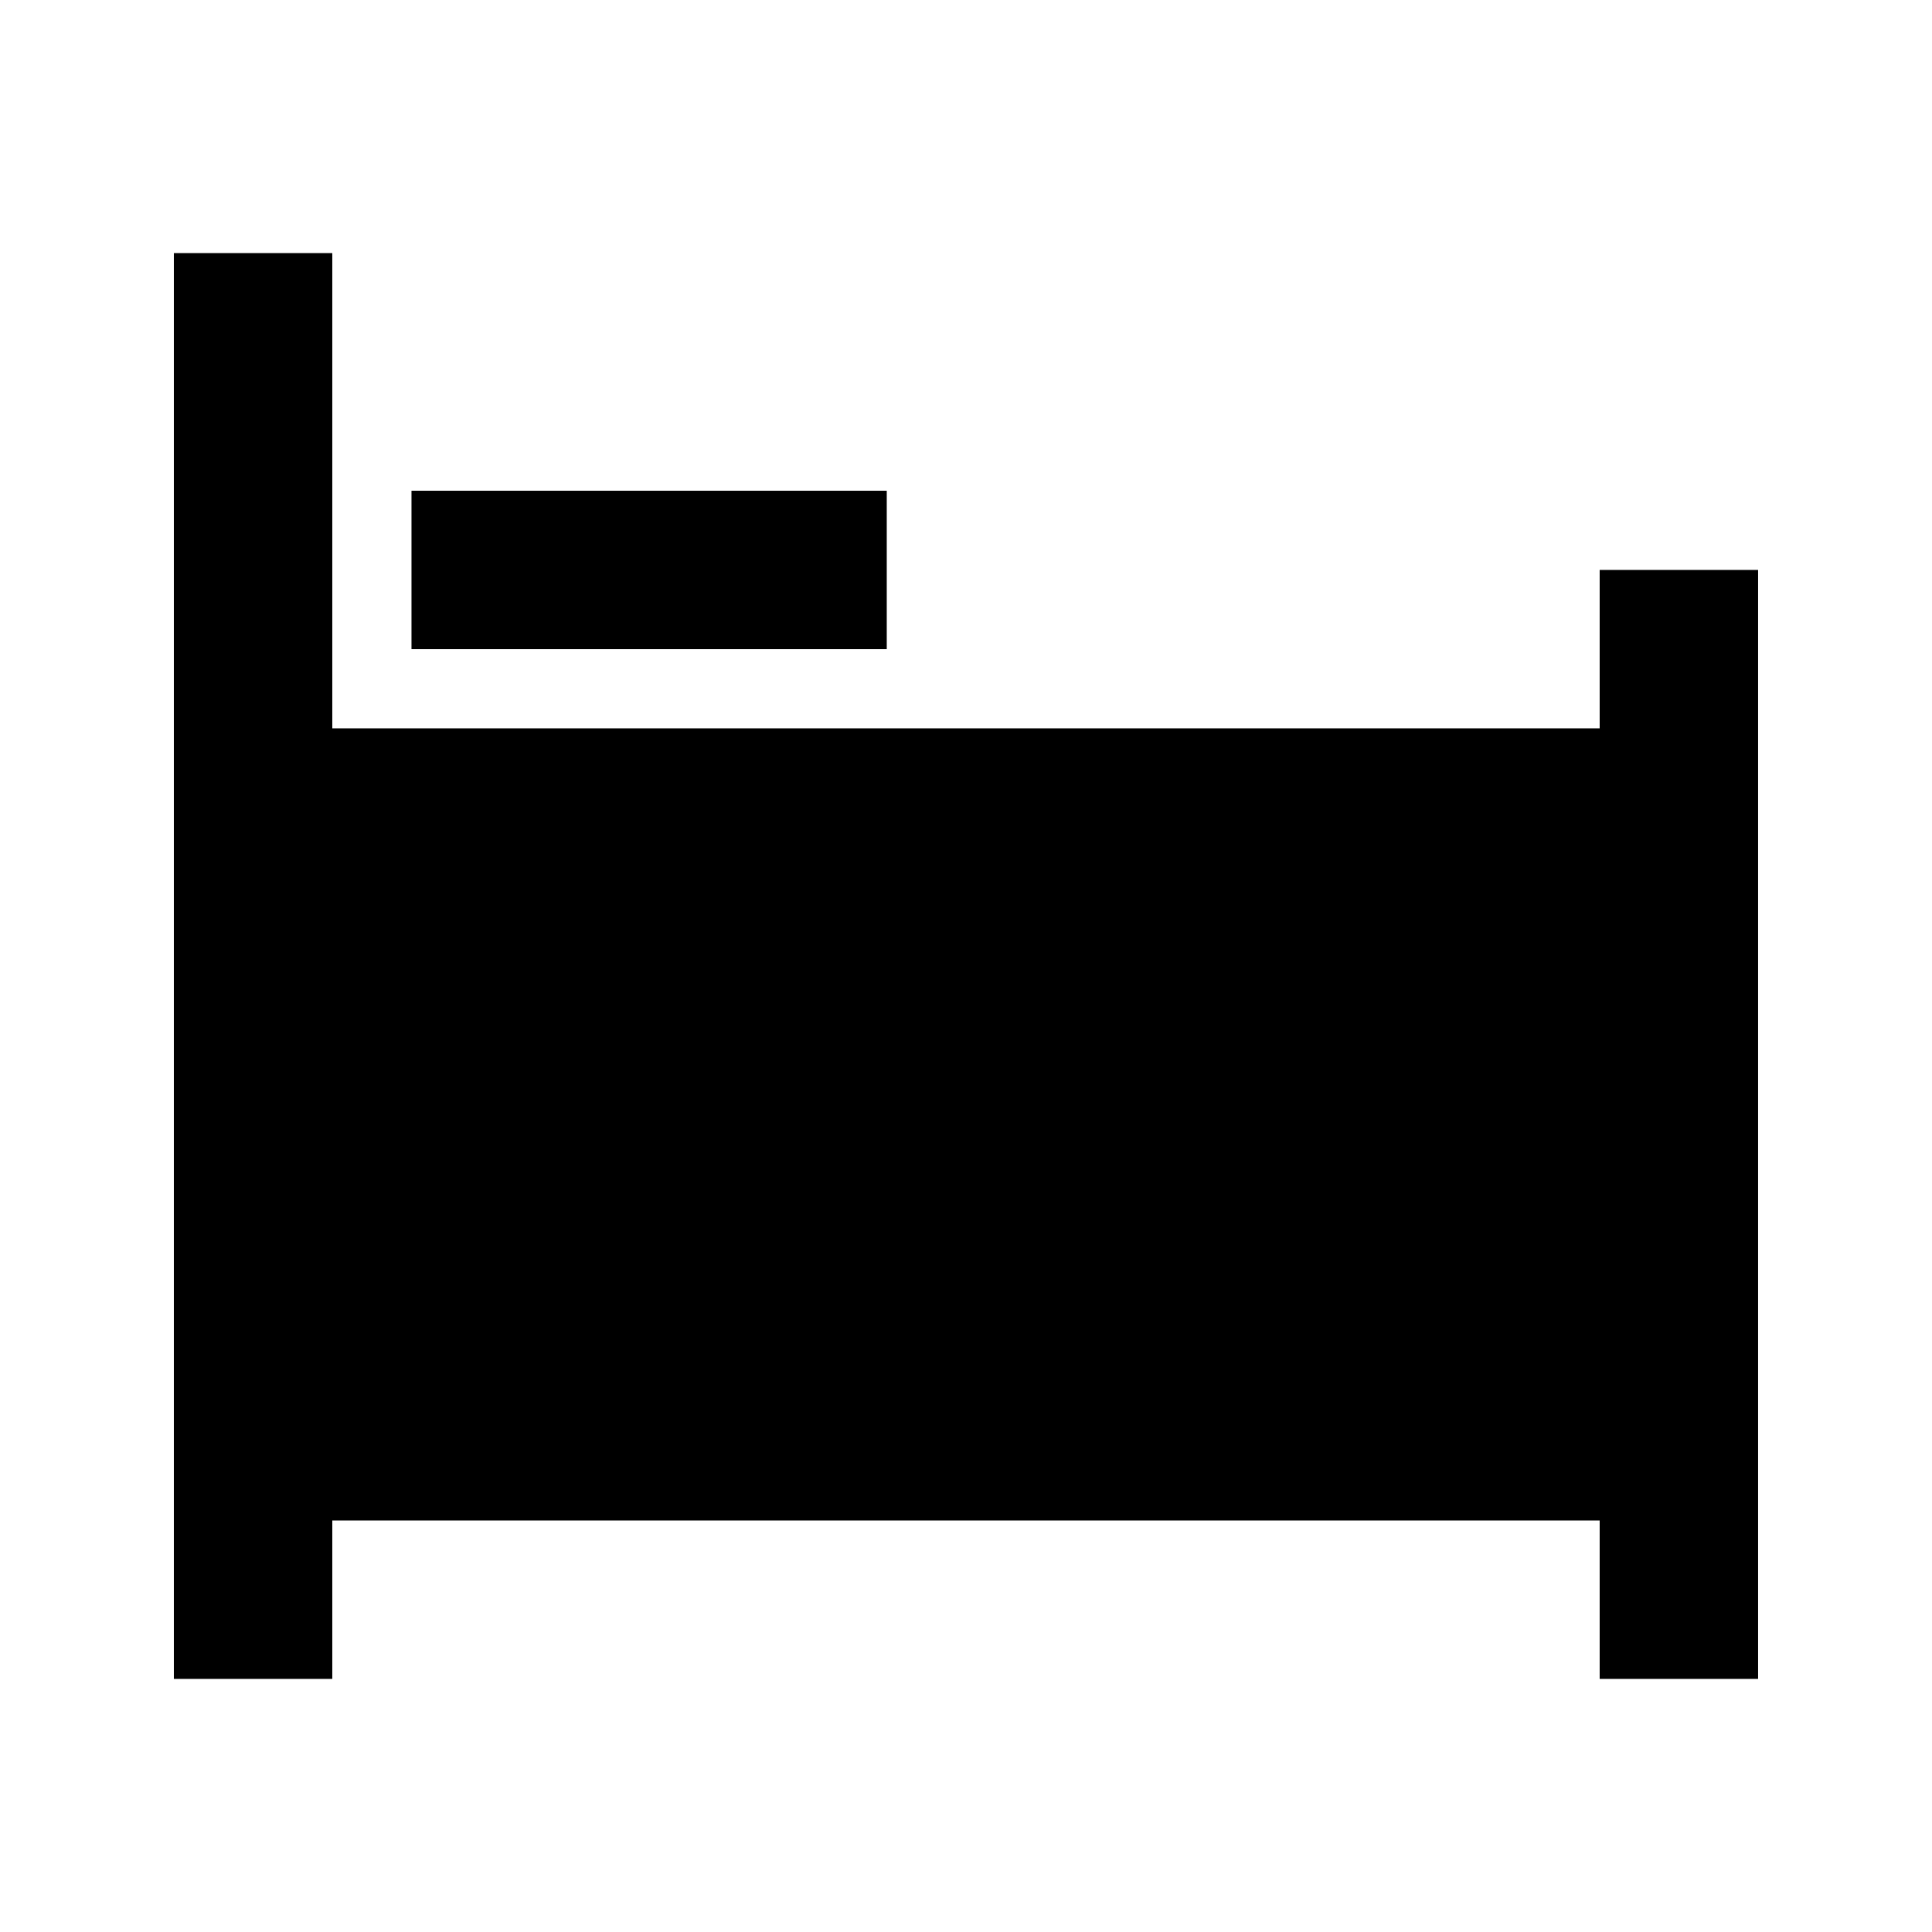 <?xml version="1.0" encoding="UTF-8"?>
<!-- Uploaded to: ICON Repo, www.iconrepo.com, Generator: ICON Repo Mixer Tools -->
<svg fill="#000000" width="800px" height="800px" version="1.1" viewBox="144 144 512 512" xmlns="http://www.w3.org/2000/svg">
 <g>
  <path d="m567.93 337.02h-335.87v-125.95h-41.984v377.86h41.984v-41.984h335.87v41.984h41.984v-293.89h-41.984z"/>
  <path d="m253.05 274.05h125.95v41.984h-125.95z"/>
 </g>
</svg>